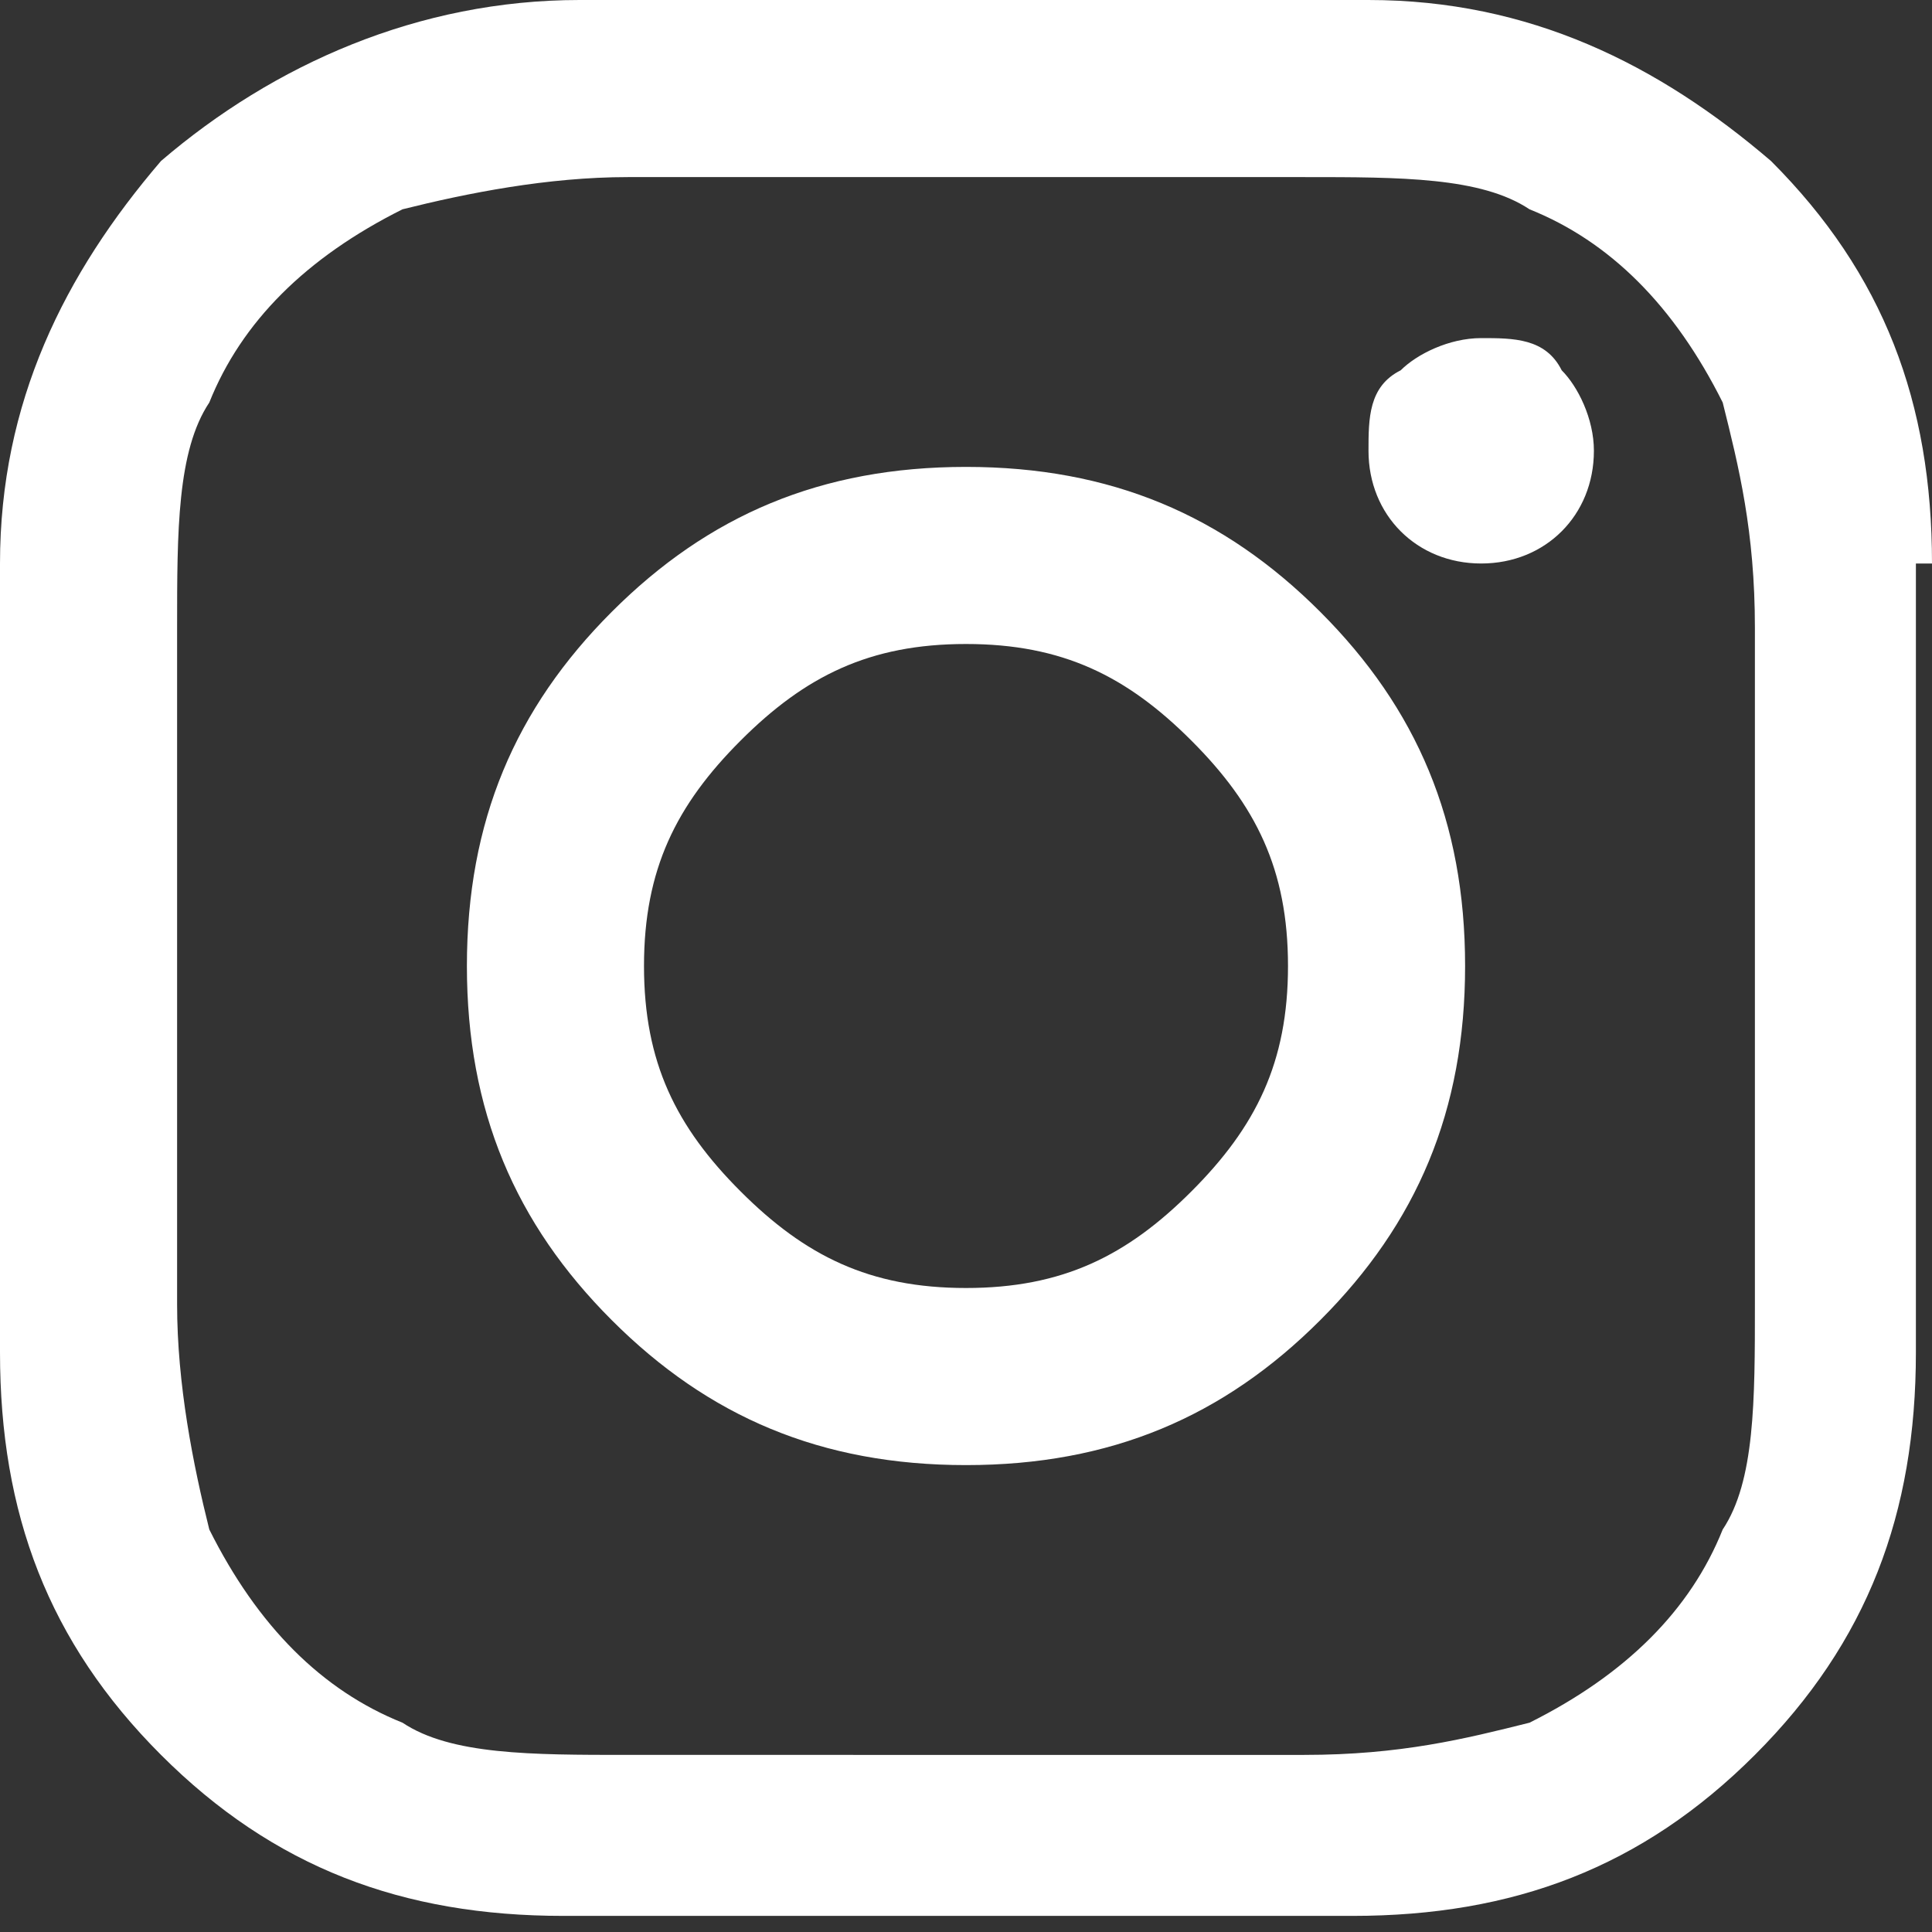 <svg xmlns="http://www.w3.org/2000/svg" viewBox="0 0 12 12"><rect x="0" y="0" width="12" height="12" fill="#333333" stroke="none"/><path fill="#fff" d="M6 2.9c-.9 0-1.6.3-2.2.9-.6.6-.9 1.3-.9 2.2 0 .9.3 1.6.9 2.2.6.6 1.3.9 2.2.9.9 0 1.6-.3 2.2-.9.6-.6.9-1.3.9-2.2 0-.9-.3-1.6-.9-2.2-.6-.6-1.3-.9-2.2-.9ZM6 8c-.6 0-1-.2-1.4-.6C4.2 7 4 6.6 4 6c0-.6.2-1 .6-1.4S5.4 4 6 4c.6 0 1 .2 1.4.6S8 5.4 8 6c0 .6-.2 1-.6 1.4S6.6 8 6 8Zm3.9-5.2c0 .4-.3.7-.7.7-.4 0-.7-.3-.7-.7 0-.2 0-.4.2-.5.1-.1.3-.2.5-.2s.4 0 .5.2c.1.1.2.3.2.5Zm2.1.7c0-1-.3-1.8-1-2.5-.7-.6-1.5-1-2.5-1H3.6C2.6 0 1.7.4 1 1c-.6.7-1 1.5-1 2.5v4.9c0 1 .3 1.8 1 2.5s1.5 1 2.5 1h4.9c1 0 1.8-.3 2.5-1s1-1.5 1-2.5V3.5Zm-1.3 6c-.2.5-.6.9-1.2 1.2-.4.1-.8.2-1.4.2H3.9c-.6 0-1.1 0-1.4-.2-.5-.2-.9-.6-1.2-1.2-.1-.4-.2-.9-.2-1.4V3.9c0-.6 0-1.1.2-1.4.2-.5.6-.9 1.2-1.2.4-.1.9-.2 1.4-.2h4.2c.6 0 1.1 0 1.4.2.5.2.9.6 1.2 1.2.1.4.2.8.2 1.4v4.2c0 .6 0 1.1-.2 1.4Z"/></svg>